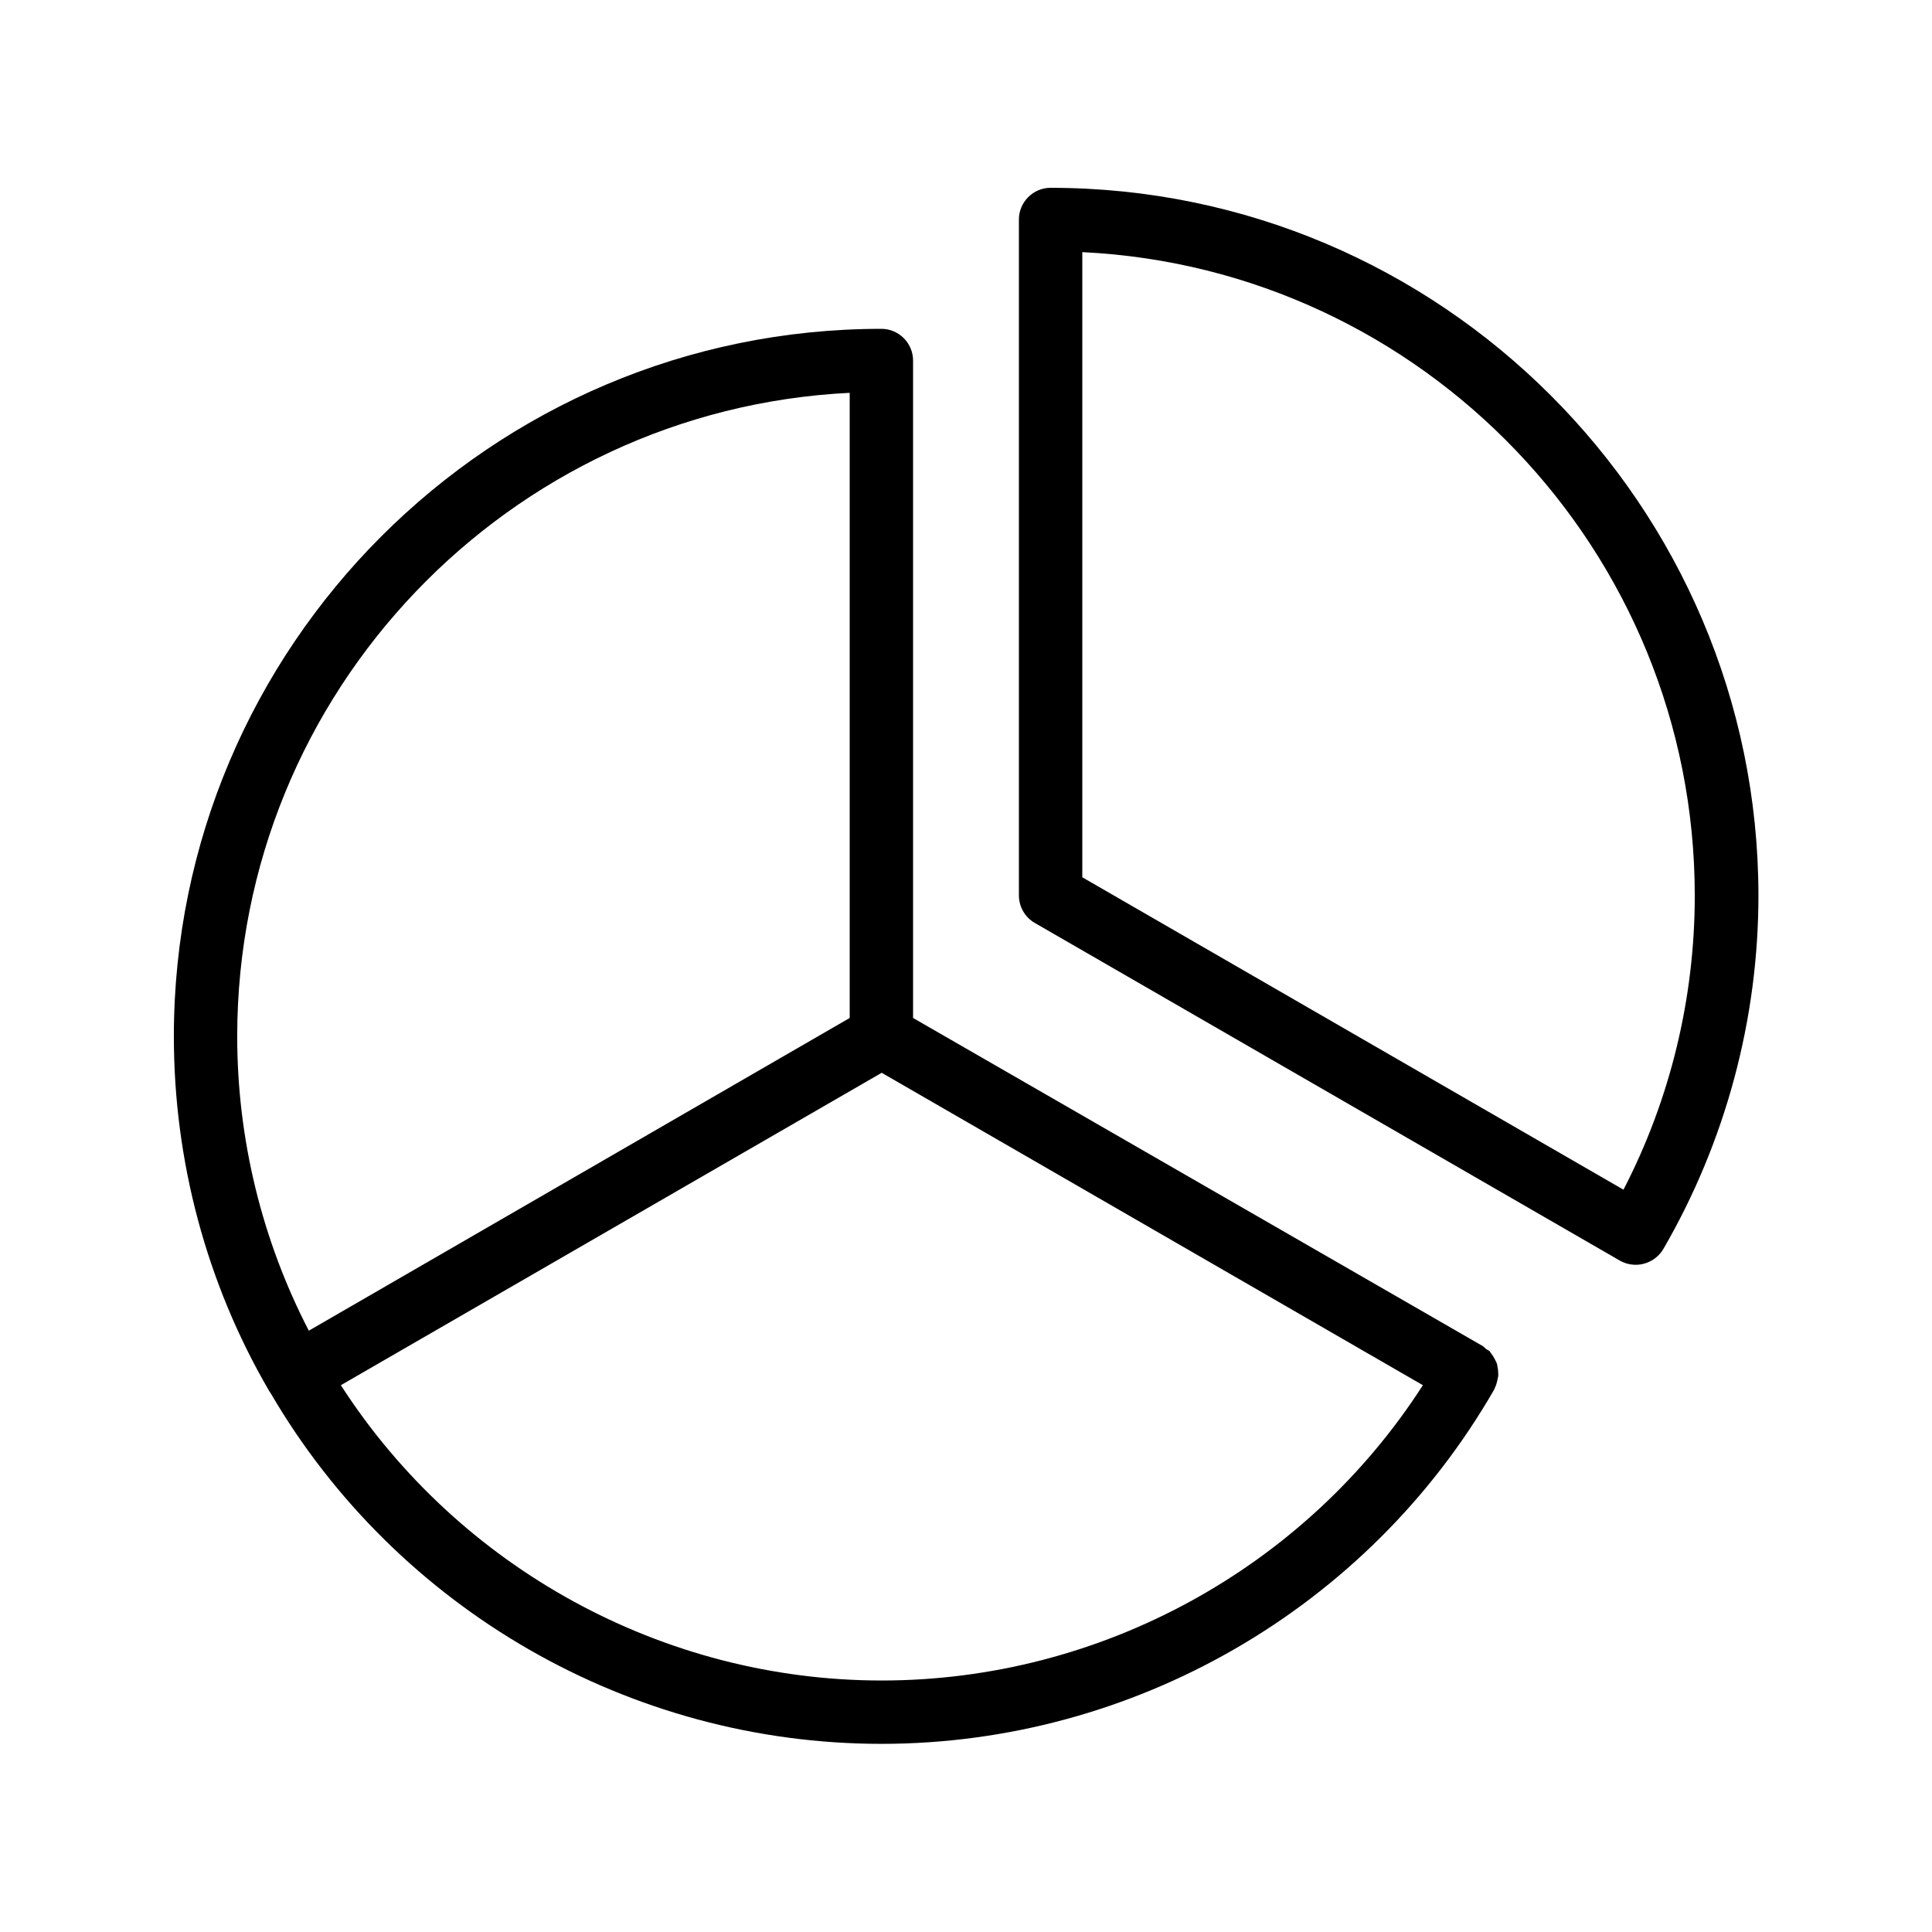 <?xml version="1.0" encoding="UTF-8"?>
<!-- Uploaded to: ICON Repo, www.iconrepo.com, Generator: ICON Repo Mixer Tools -->
<svg fill="#000000" width="800px" height="800px" version="1.1" viewBox="144 144 512 512" xmlns="http://www.w3.org/2000/svg">
 <g>
  <path d="m422.42 193.77c-4.617 0-8.398 3.777-8.398 8.398v179.11c0 3.023 1.594 5.793 4.199 7.305l155.09 89.508c1.344 0.754 2.769 1.09 4.199 1.09 2.856 0 5.711-1.512 7.305-4.199 16.457-28.383 25.191-60.793 25.191-93.707-0.086-103.36-84.223-187.5-187.59-187.5zm151.82 265.51-143.42-82.793v-165.67c90.266 4.367 162.31 79.184 162.31 170.54 0 27.121-6.465 53.906-18.891 77.922z"/>
  <path d="m215.18 512.35v0c0.086 0.086 0.086 0.086 0 0 0.086 0.086 0.086 0.086 0 0 0.168 0.336 0.418 0.672 0.586 0.922 33.504 57.352 95.387 92.867 161.81 92.867 66.84 0 129.06-35.938 162.39-93.875 0.082-0.082 0.082-0.25 0.168-0.418 0.336-0.672 0.504-1.258 0.672-2.016 0.082-0.418 0.168-0.84 0.25-1.176 0-0.586 0-1.176-0.082-1.762-0.082-0.504-0.168-1.008-0.25-1.426-0.168-0.504-0.418-0.922-0.672-1.426-0.25-0.504-0.586-1.008-0.922-1.426-0.168-0.168-0.168-0.336-0.336-0.504-0.25-0.25-0.586-0.336-0.922-0.586-0.336-0.25-0.504-0.504-0.84-0.754l-151.06-87v-174.23c0-4.617-3.777-8.398-8.398-8.398-103.36 0-187.5 84.137-187.5 187.5 0 33 8.648 65.41 25.105 93.707zm305.9-1.258c-31.152 48.449-85.395 78.258-143.42 78.258-57.938 0-112.1-29.809-143.33-78.258l143.33-82.793zm-151.9-262.99v165.67l-143.34 82.875c-12.426-24.012-18.977-50.801-18.977-78.004 0-91.273 72.047-166.09 162.31-170.54z"/>
 </g>
</svg>